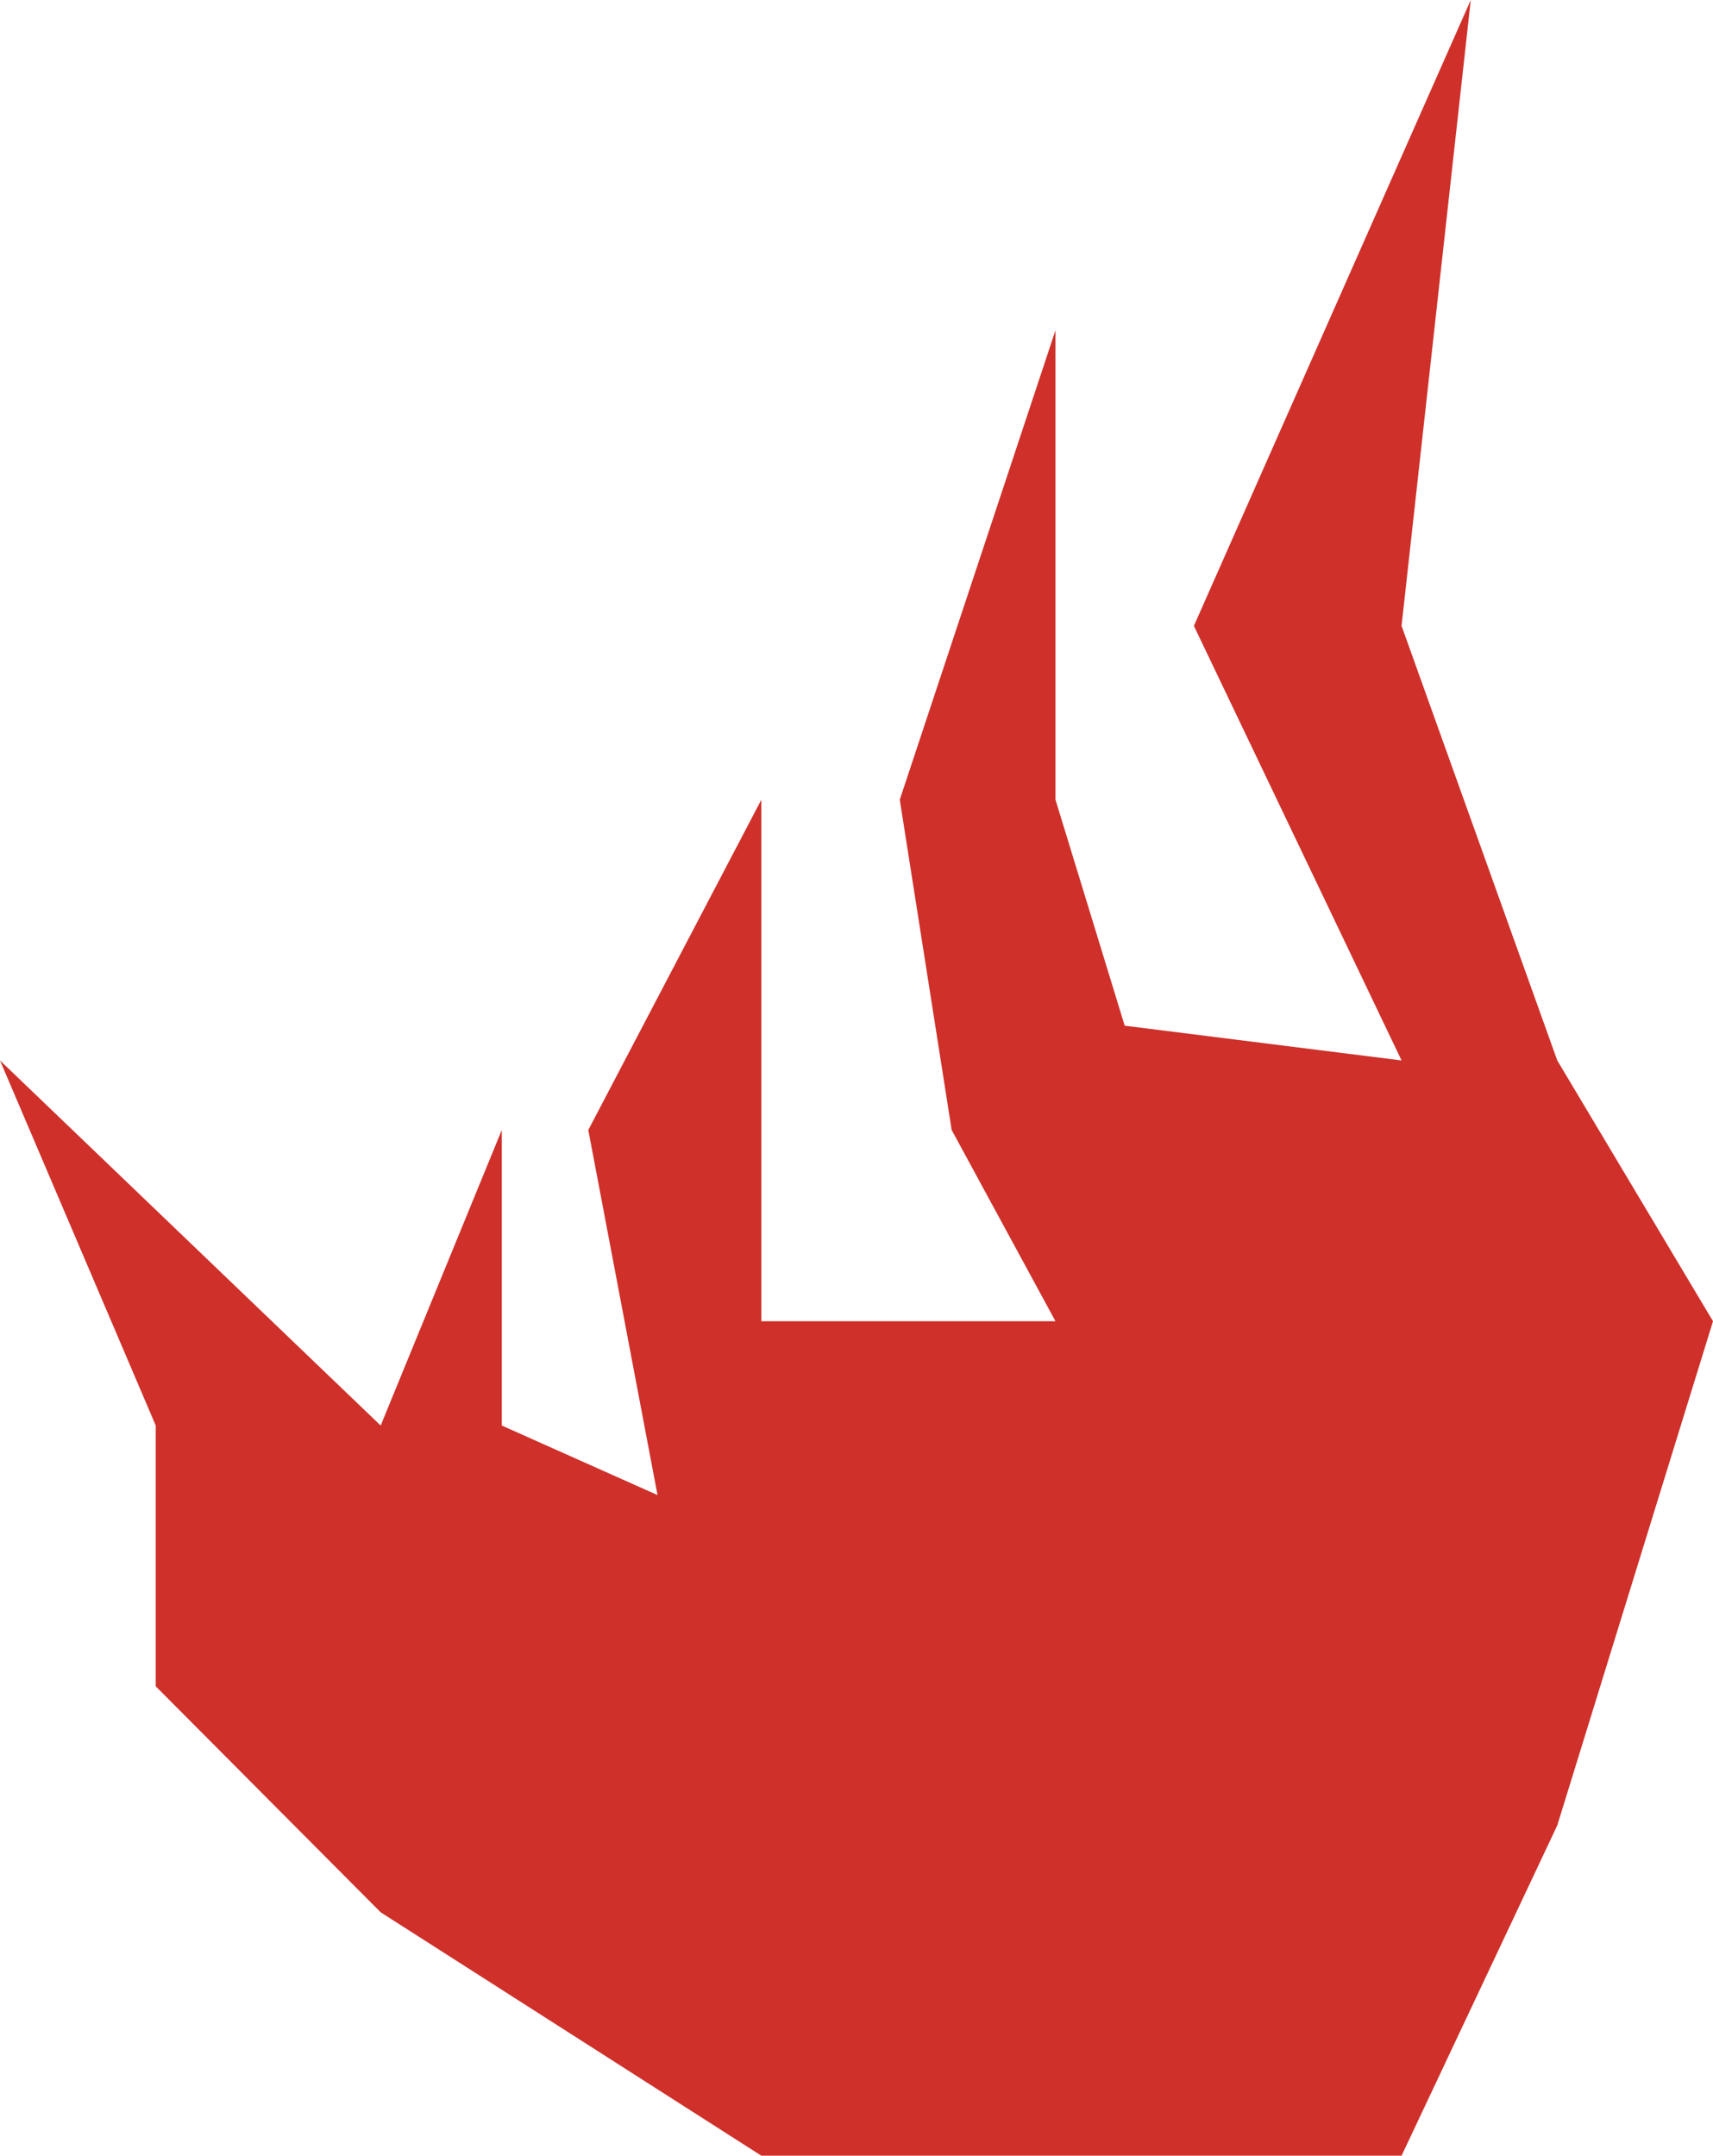 <?xml version="1.0" encoding="UTF-8"?> <svg xmlns="http://www.w3.org/2000/svg" width="58" height="73" viewBox="0 0 58 73" fill="none"> <path d="M25.778 73L12.889 64.758L5.273 57.105V48.274L0 35.911L12.889 48.274L16.99 38.266V48.274L22.263 50.629L19.919 38.266L25.778 27.081V35.911V44.742H35.737L32.222 38.266L30.465 27.081L35.737 11.185V27.081L38.081 34.734L47.455 35.911L40.424 21.194L49.798 0L47.455 21.194L52.727 35.911L58 44.742L52.727 61.815L47.455 73H35.737H25.778Z" fill="#CF302A"></path> </svg> 